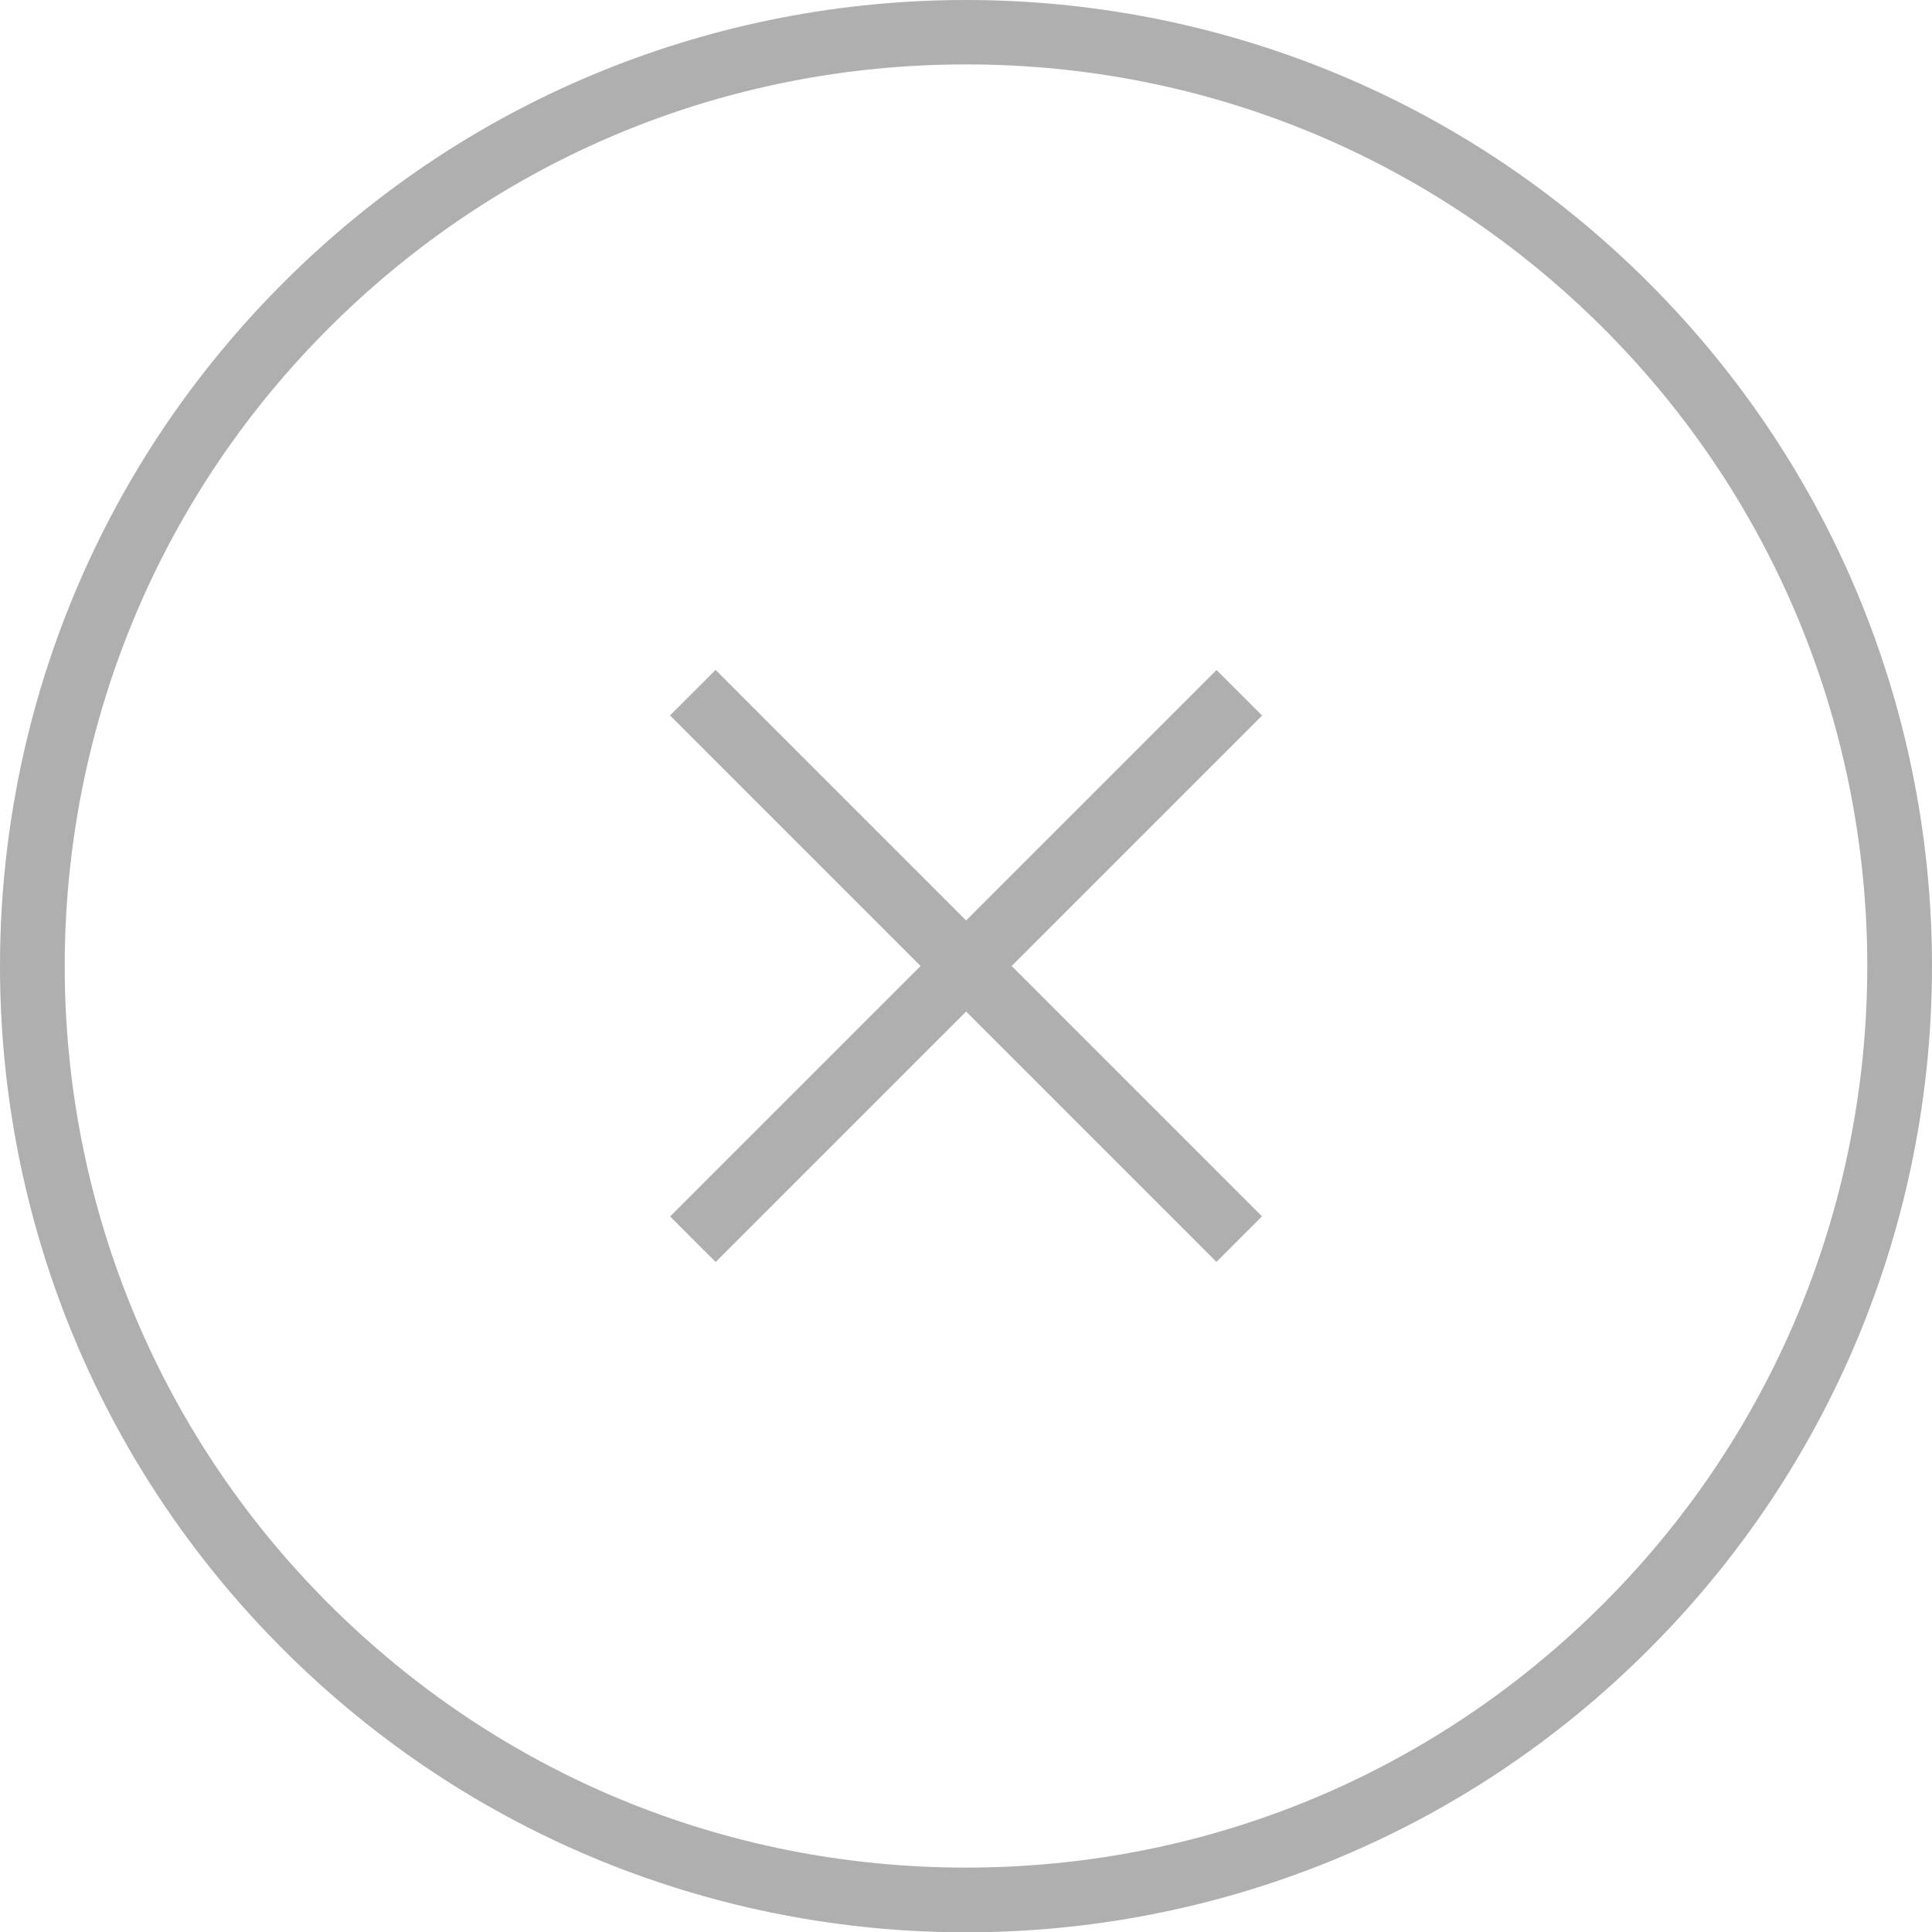 <?xml version="1.0" encoding="UTF-8"?><svg id="b" xmlns="http://www.w3.org/2000/svg" viewBox="0 0 60 60"><defs><style>.d{fill:#afafaf;}</style></defs><g id="c"><path class="d" d="m30,2c7.48,0,14.51,2.91,19.8,8.2,10.92,10.92,10.92,28.68,0,39.6-5.29,5.29-12.32,8.2-19.8,8.2s-14.51-2.91-19.8-8.2C-.72,38.88-.72,21.12,10.2,10.2,15.49,4.91,22.52,2,30,2m0-2c-7.68,0-15.36,2.93-21.21,8.79-11.72,11.72-11.72,30.71,0,42.43,5.86,5.86,13.54,8.79,21.21,8.79s15.36-2.93,21.21-8.79c11.72-11.72,11.72-30.71,0-42.43C45.36,2.93,37.68,0,30,0h0Z"/><rect class="d" x="18" y="29" width="24" height="2" transform="translate(30 -12.43) rotate(45)"/><rect class="d" x="18" y="29" width="24" height="2" transform="translate(72.43 30) rotate(135)"/></g></svg>
